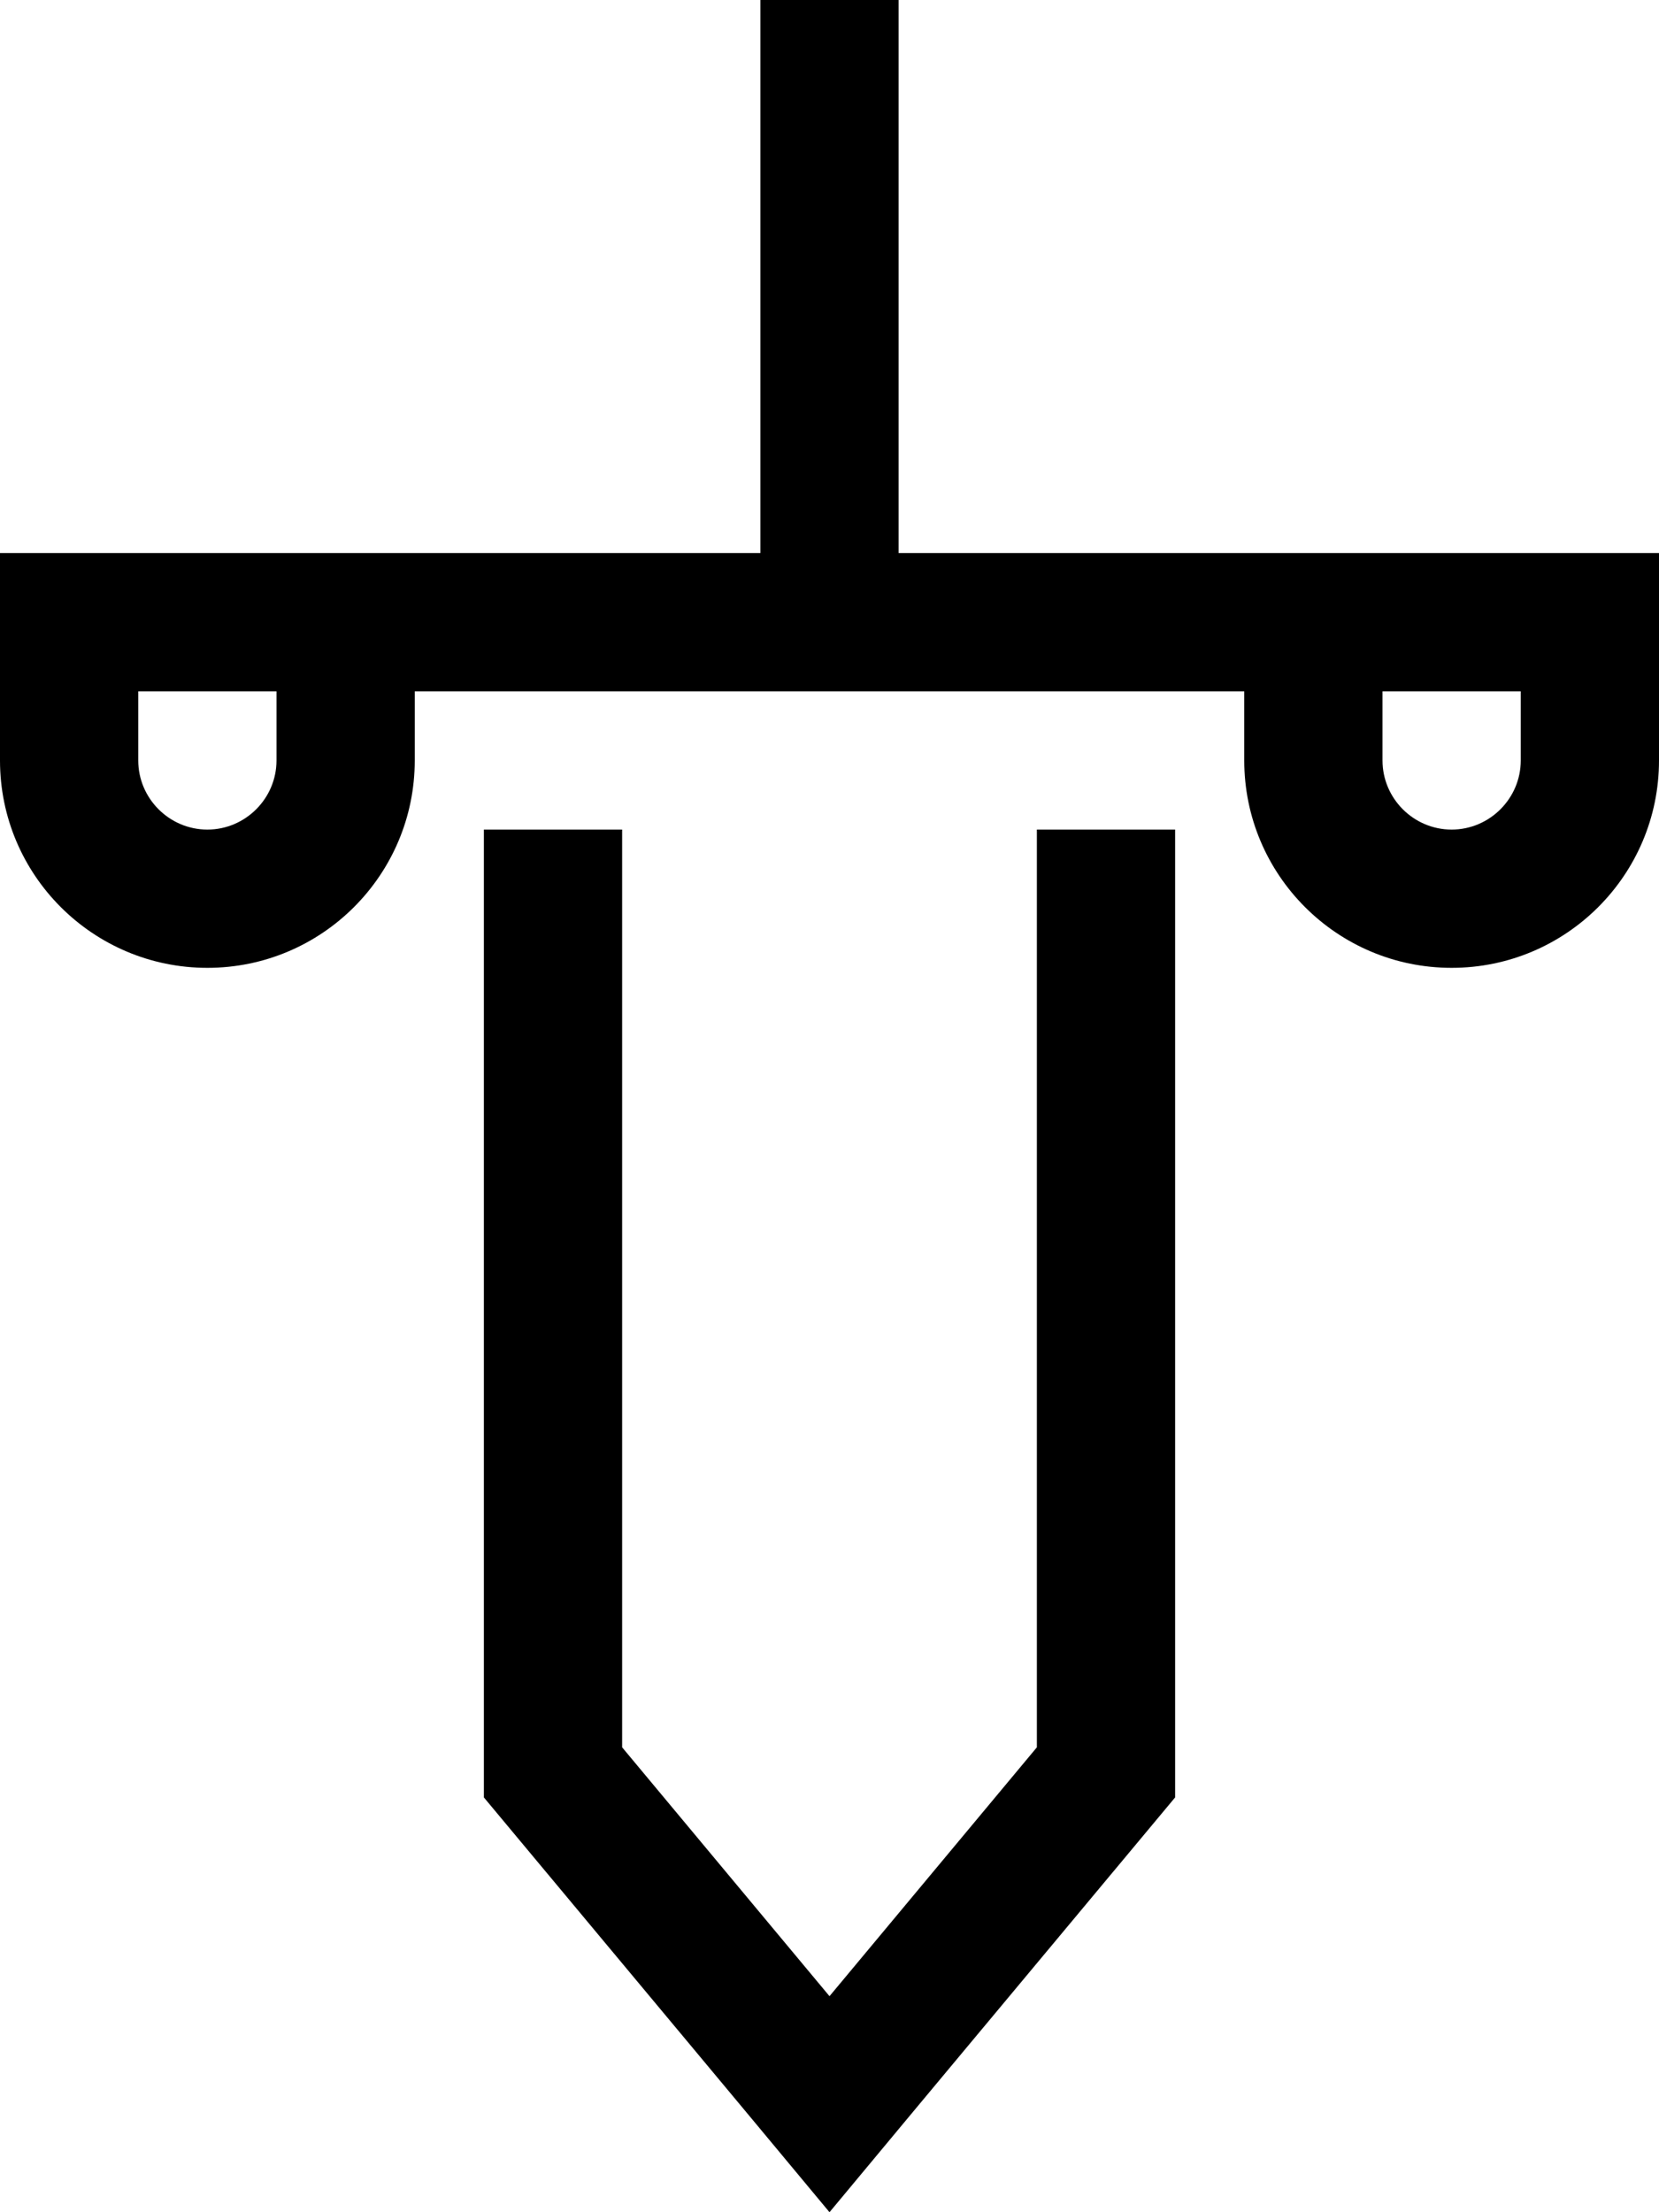 <svg xmlns="http://www.w3.org/2000/svg" viewBox="0 0 384 512"><!--! Font Awesome Pro 6.4.2 by @fontawesome - https://fontawesome.com License - https://fontawesome.com/license (Commercial License) Copyright 2023 Fonticons, Inc. --><path d="M208 0V16 128h32 32 32 64 16v16 32c0 26.5-21.5 48-48 48s-48-21.5-48-48V160H272 240 208 176 144 112 96v16c0 26.5-21.5 48-48 48s-48-21.5-48-48V144 128H16 80h32 32 32V16 0h32zM64 160H32v16c0 8.8 7.2 16 16 16s16-7.2 16-16V160zm256 0v16c0 8.8 7.2 16 16 16s16-7.2 16-16V160H320zM144 404.4L192 462l48-57.6V192h32V416l-59.2 71L192 512l-20.8-25L112 416V192h32V404.4z"/></svg>